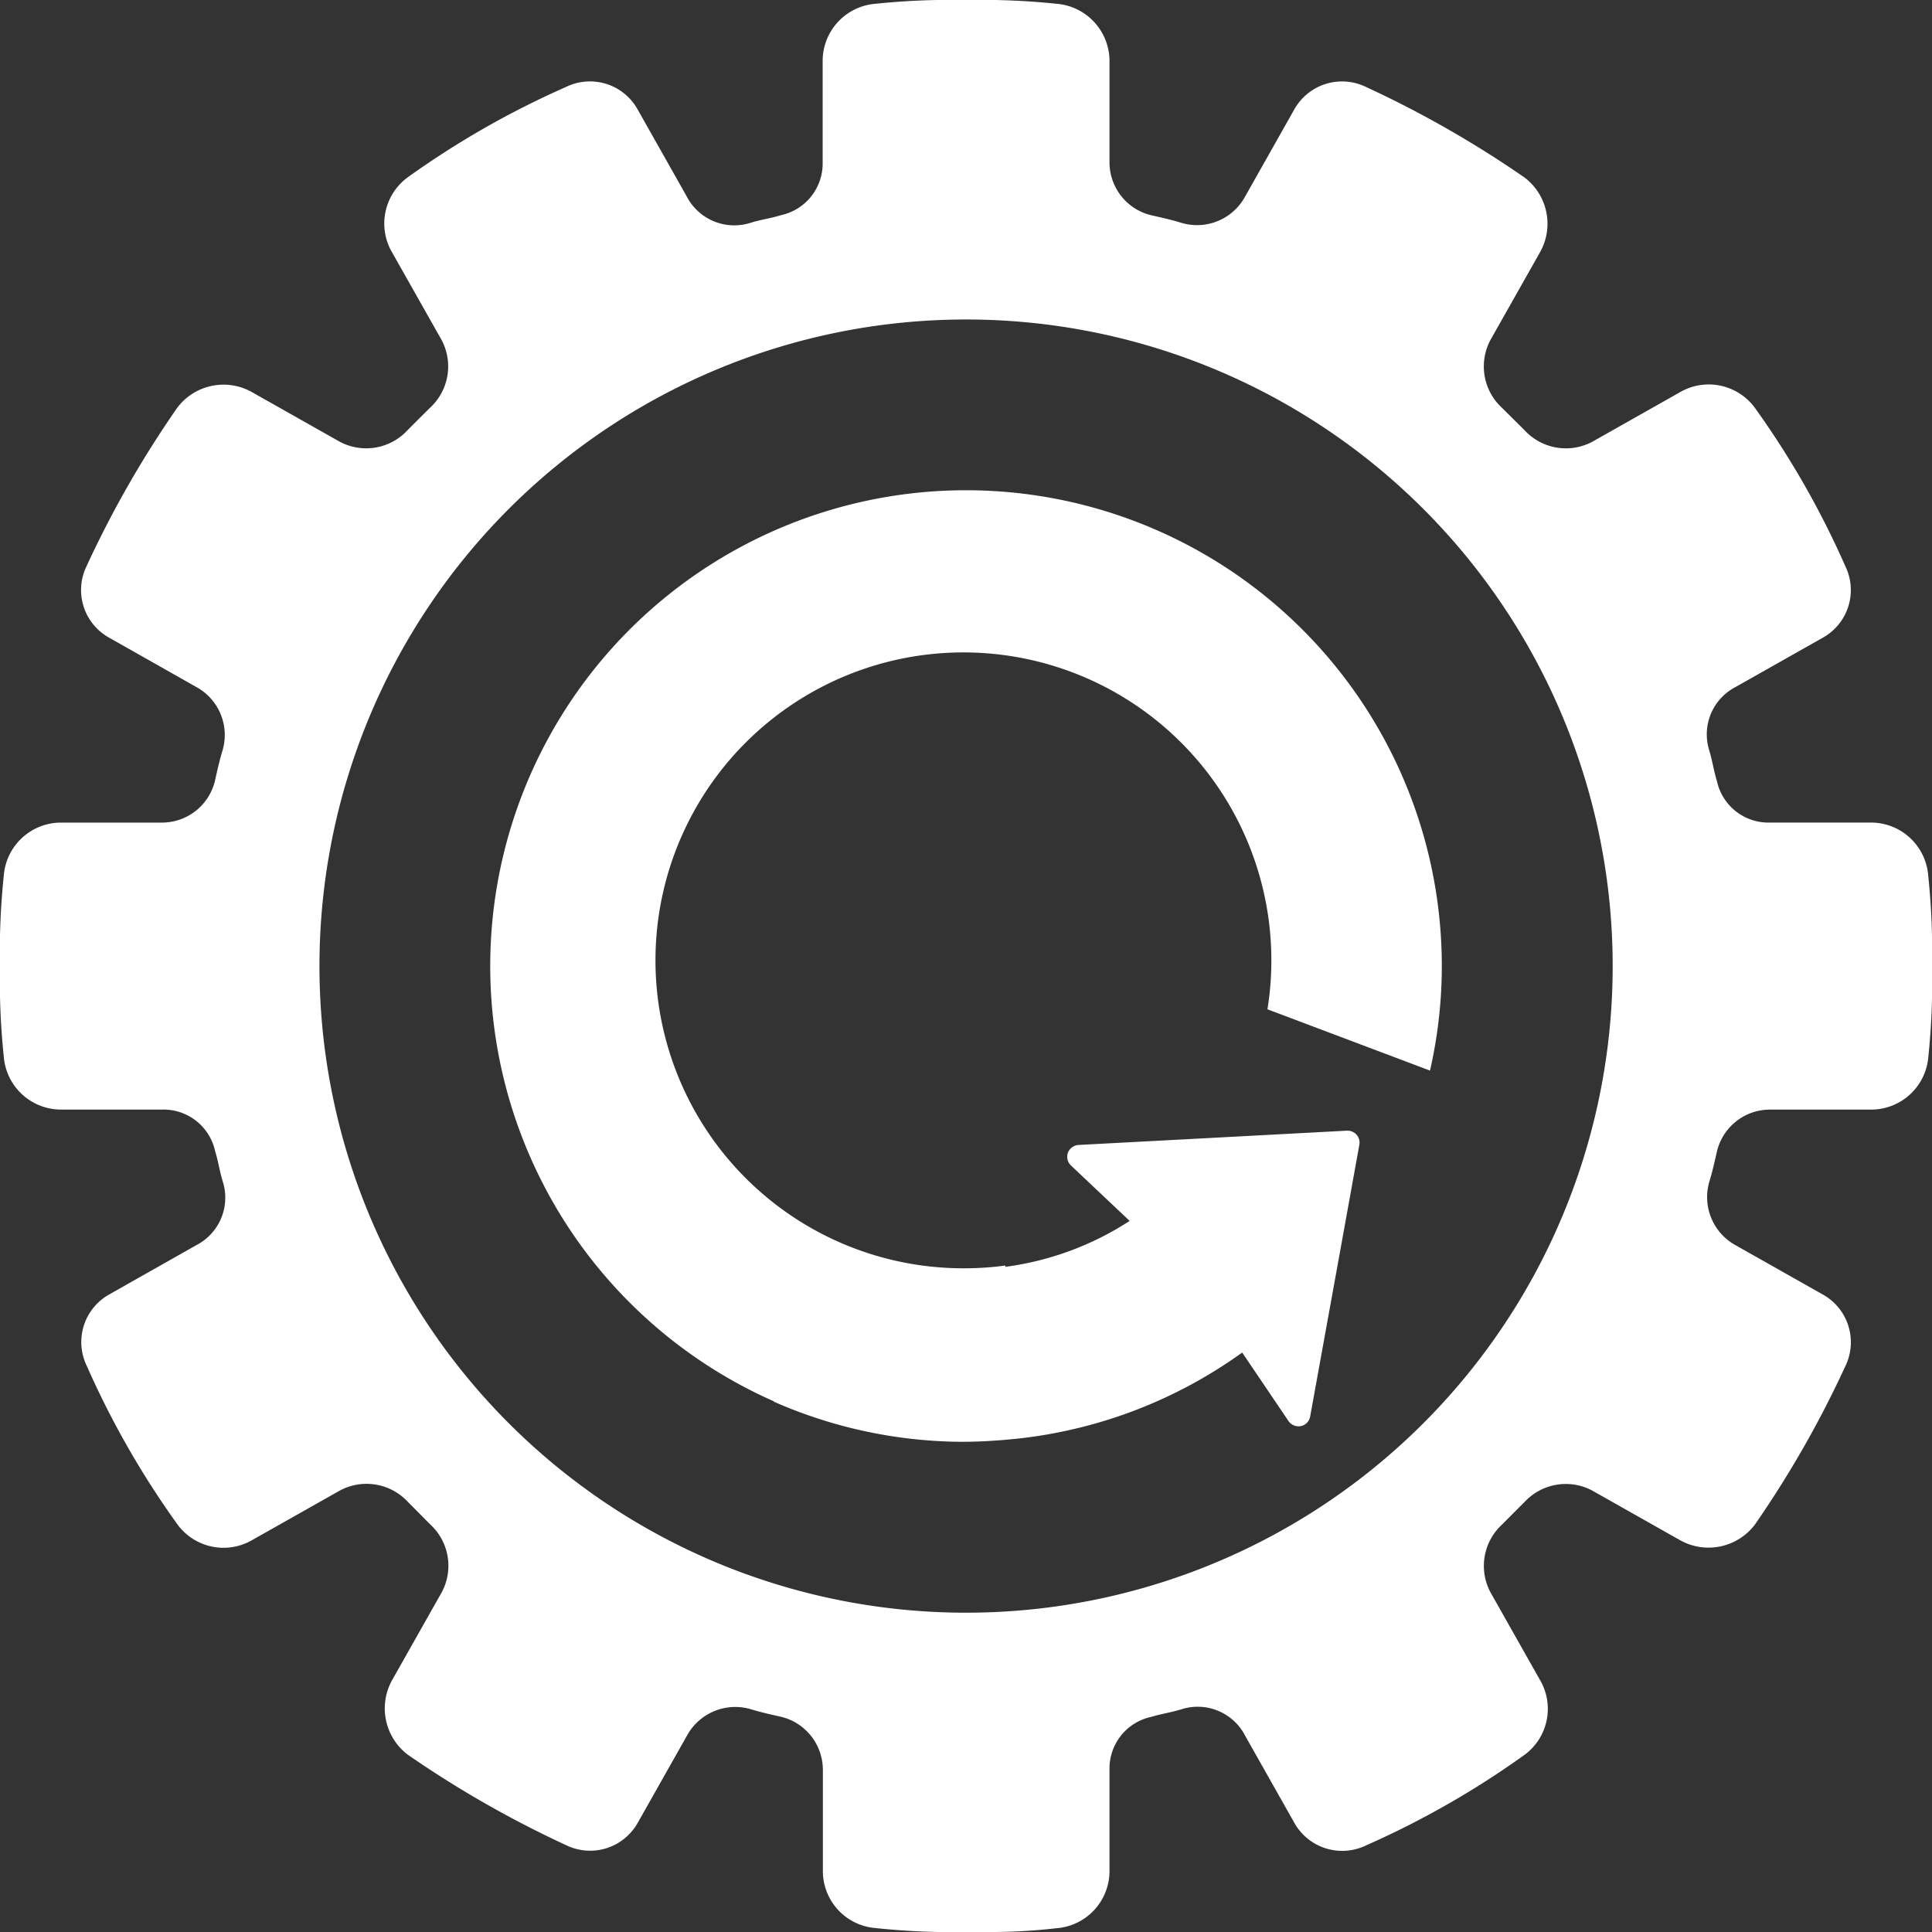 <svg id="Grupo_7102" data-name="Grupo 7102" xmlns="http://www.w3.org/2000/svg" xmlns:xlink="http://www.w3.org/1999/xlink" width="78.8" height="78.803" viewBox="0 0 78.8 78.803">
  <rect x="0" y="0" width="78.8" height="78.803" fill="#333333" stroke="none"/>
  <defs>
    <clipPath id="clip-path">
      <rect id="Rectángulo_3362" data-name="Rectángulo 3362" width="78.8" height="78.802" fill="#fff"/>
    </clipPath>
  </defs>
  <g id="Grupo_7071" data-name="Grupo 7071" transform="translate(0 0)" clip-path="url(#clip-path)">
    <path id="Trazado_12243" data-name="Trazado 12243" d="M.155,43.1a2.342,2.342,0,0,0,2.312,2.155H6.619a2.155,2.155,0,0,1,2.155,1.694c.142.465.168.76.308,1.227A2.179,2.179,0,0,1,8,50.789l-3.534,2a2.226,2.226,0,0,0-.926,2.923,35.9,35.9,0,0,0,3.7,6.466,2.33,2.33,0,0,0,3.076.618l3.541-2a2.3,2.3,0,0,1,2.773.454c.308.308.613.62.921.928a2.288,2.288,0,0,1,.463,2.77l-2,3.541a2.37,2.37,0,0,0,.618,3.078,43.191,43.191,0,0,0,6.466,3.694,2.227,2.227,0,0,0,2.919-.926l2-3.541a2.243,2.243,0,0,1,2.618-1.078c.467.14.757.2,1.233.308a2.228,2.228,0,0,1,1.694,2.152v4.163a2.333,2.333,0,0,0,2.155,2.3A29.835,29.835,0,0,0,39.4,78.8h.926a23.6,23.6,0,0,0,2.766-.155,2.341,2.341,0,0,0,2.161-2.3V72.179a2.152,2.152,0,0,1,1.692-2.152c.465-.137.76-.168,1.229-.308A2.178,2.178,0,0,1,50.789,70.8l2,3.541a2.237,2.237,0,0,0,2.928.926,36.082,36.082,0,0,0,6.464-3.694,2.329,2.329,0,0,0,.616-3.078l-2-3.541a2.288,2.288,0,0,1,.463-2.77c.308-.308.616-.62.926-.928a2.293,2.293,0,0,1,2.77-.454l3.539,2a2.373,2.373,0,0,0,3.08-.618,42.582,42.582,0,0,0,3.692-6.466,2.228,2.228,0,0,0-.926-2.923l-3.539-2a2.239,2.239,0,0,1-1.078-2.618c.137-.467.2-.753.308-1.227a2.222,2.222,0,0,1,2.155-1.694h4.154a2.341,2.341,0,0,0,2.31-2.155A29.445,29.445,0,0,0,78.8,39.4a29.41,29.41,0,0,0-.155-3.694,2.341,2.341,0,0,0-2.31-2.157H72.183a2.15,2.15,0,0,1-2.155-1.69c-.14-.467-.171-.768-.308-1.238A2.177,2.177,0,0,1,70.8,28.013l3.539-2a2.224,2.224,0,0,0,.926-2.921,35.824,35.824,0,0,0-3.692-6.462,2.334,2.334,0,0,0-3.08-.618l-3.539,2a2.292,2.292,0,0,1-2.77-.463c-.31-.31-.618-.613-.926-.919a2.293,2.293,0,0,1-.463-2.773l2-3.539a2.368,2.368,0,0,0-.616-3.08,43.156,43.156,0,0,0-6.464-3.692,2.233,2.233,0,0,0-2.928.921l-2,3.543a2.23,2.23,0,0,1-2.613,1.074c-.469-.14-.755-.2-1.229-.308a2.22,2.22,0,0,1-1.692-2.155V2.463A2.347,2.347,0,0,0,43.094.153,29.833,29.833,0,0,0,39.4,0a29.833,29.833,0,0,0-3.692.153,2.339,2.339,0,0,0-2.155,2.31V6.619a2.155,2.155,0,0,1-1.694,2.155c-.463.14-.766.168-1.233.308a2.182,2.182,0,0,1-2.618-1.074l-2-3.543a2.224,2.224,0,0,0-2.919-.921,36,36,0,0,0-6.466,3.692,2.337,2.337,0,0,0-.618,3.08l2,3.539a2.293,2.293,0,0,1-.463,2.773c-.308.306-.613.609-.921.919a2.294,2.294,0,0,1-2.773.463l-3.541-2a2.362,2.362,0,0,0-3.076.618,42.368,42.368,0,0,0-3.7,6.462,2.222,2.222,0,0,0,.926,2.921l3.534,2a2.23,2.23,0,0,1,1.081,2.611c-.14.469-.2.762-.308,1.238a2.223,2.223,0,0,1-2.155,1.69H2.467A2.342,2.342,0,0,0,.155,35.708,29.41,29.41,0,0,0,0,39.4,29.445,29.445,0,0,0,.155,43.1M39.4,13.03A26.373,26.373,0,1,1,13.03,39.4,26.372,26.372,0,0,1,39.4,13.03" transform="translate(0 0.001)" fill="#fff"/>
    <path id="Trazado_12244" data-name="Trazado 12244" d="M20.563,46.173a.646.646,0,0,0,.071.047A19.27,19.27,0,0,0,28.2,47.84h.035c.43,0,.85-.013,1.271-.042.29-.016.582-.042.87-.071.047-.007.1-.009.14-.013v0A19.232,19.232,0,0,0,39.7,44.2L41.593,47a.5.5,0,0,0,.5.2.487.487,0,0,0,.379-.39l1.178-6.5.828-4.584a.477.477,0,0,0-.113-.41.491.491,0,0,0-.361-.166l-.029,0-5.151.275-5.8.308a.5.5,0,0,0-.434.321.489.489,0,0,0,.128.518l2.392,2.259a12.234,12.234,0,0,1-5.071,1.873l0-.053a12.682,12.682,0,0,1-1.725.113A12.56,12.56,0,1,1,40.73,30.2l6.63,2.5a19.159,19.159,0,0,0,.481-4.079A19.406,19.406,0,1,0,20.563,46.173" transform="translate(10.965 10.966)" fill="#fff"/>
  </g>
</svg>
